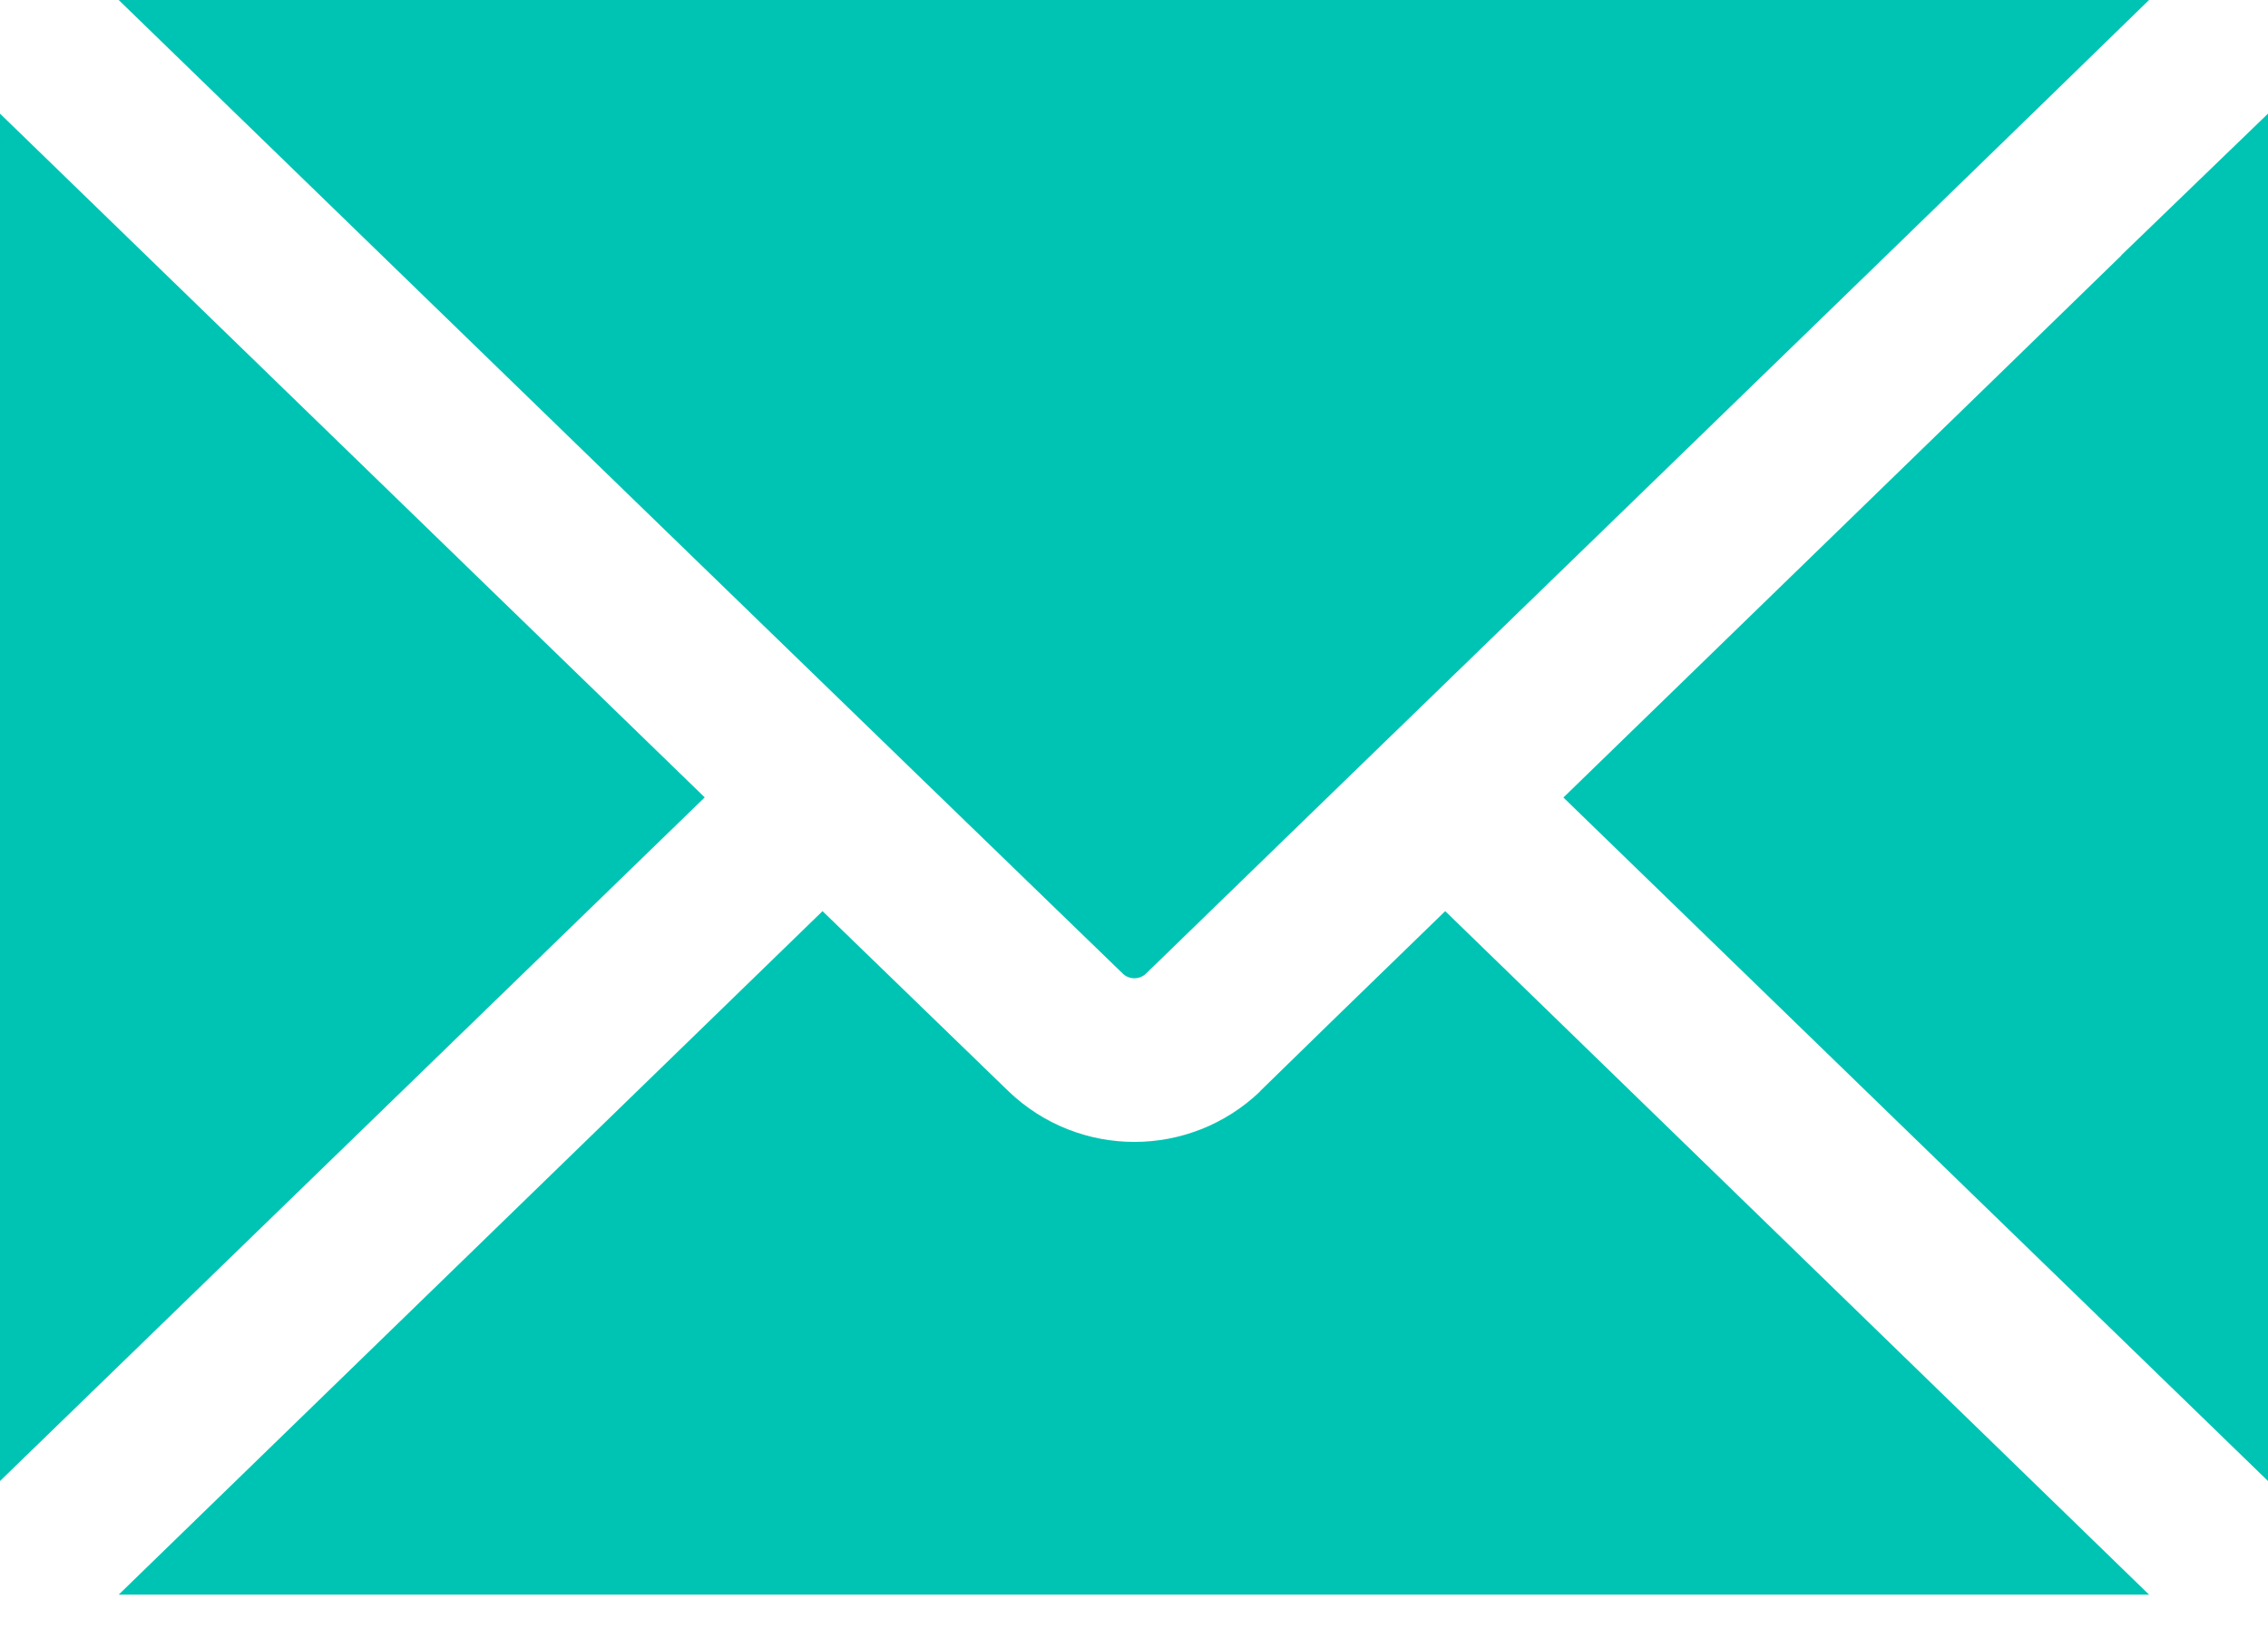 <svg width="18" height="13" viewBox="0 0 18 13" fill="none" xmlns="http://www.w3.org/2000/svg">
<path d="M5.592 6.331L0 11.757V0.902L5.592 6.329V6.331ZM10.002 8.663C9.443 9.199 8.563 9.199 8.004 8.663L6.528 7.233L0.942 12.659H17.056L11.47 7.233C10.819 7.864 10.293 8.376 10 8.663H10.002ZM8.909 7.727C8.96 7.779 9.046 7.779 9.097 7.727C10.376 6.483 14.774 2.224 17.056 0H0.942C2.349 1.367 7.601 6.463 8.909 7.727ZM16.836 2.028C15.581 3.25 13.845 4.934 12.408 6.331L18 11.757V0.902L16.836 2.026V2.028Z" fill="#00C4B3"/>
</svg>
